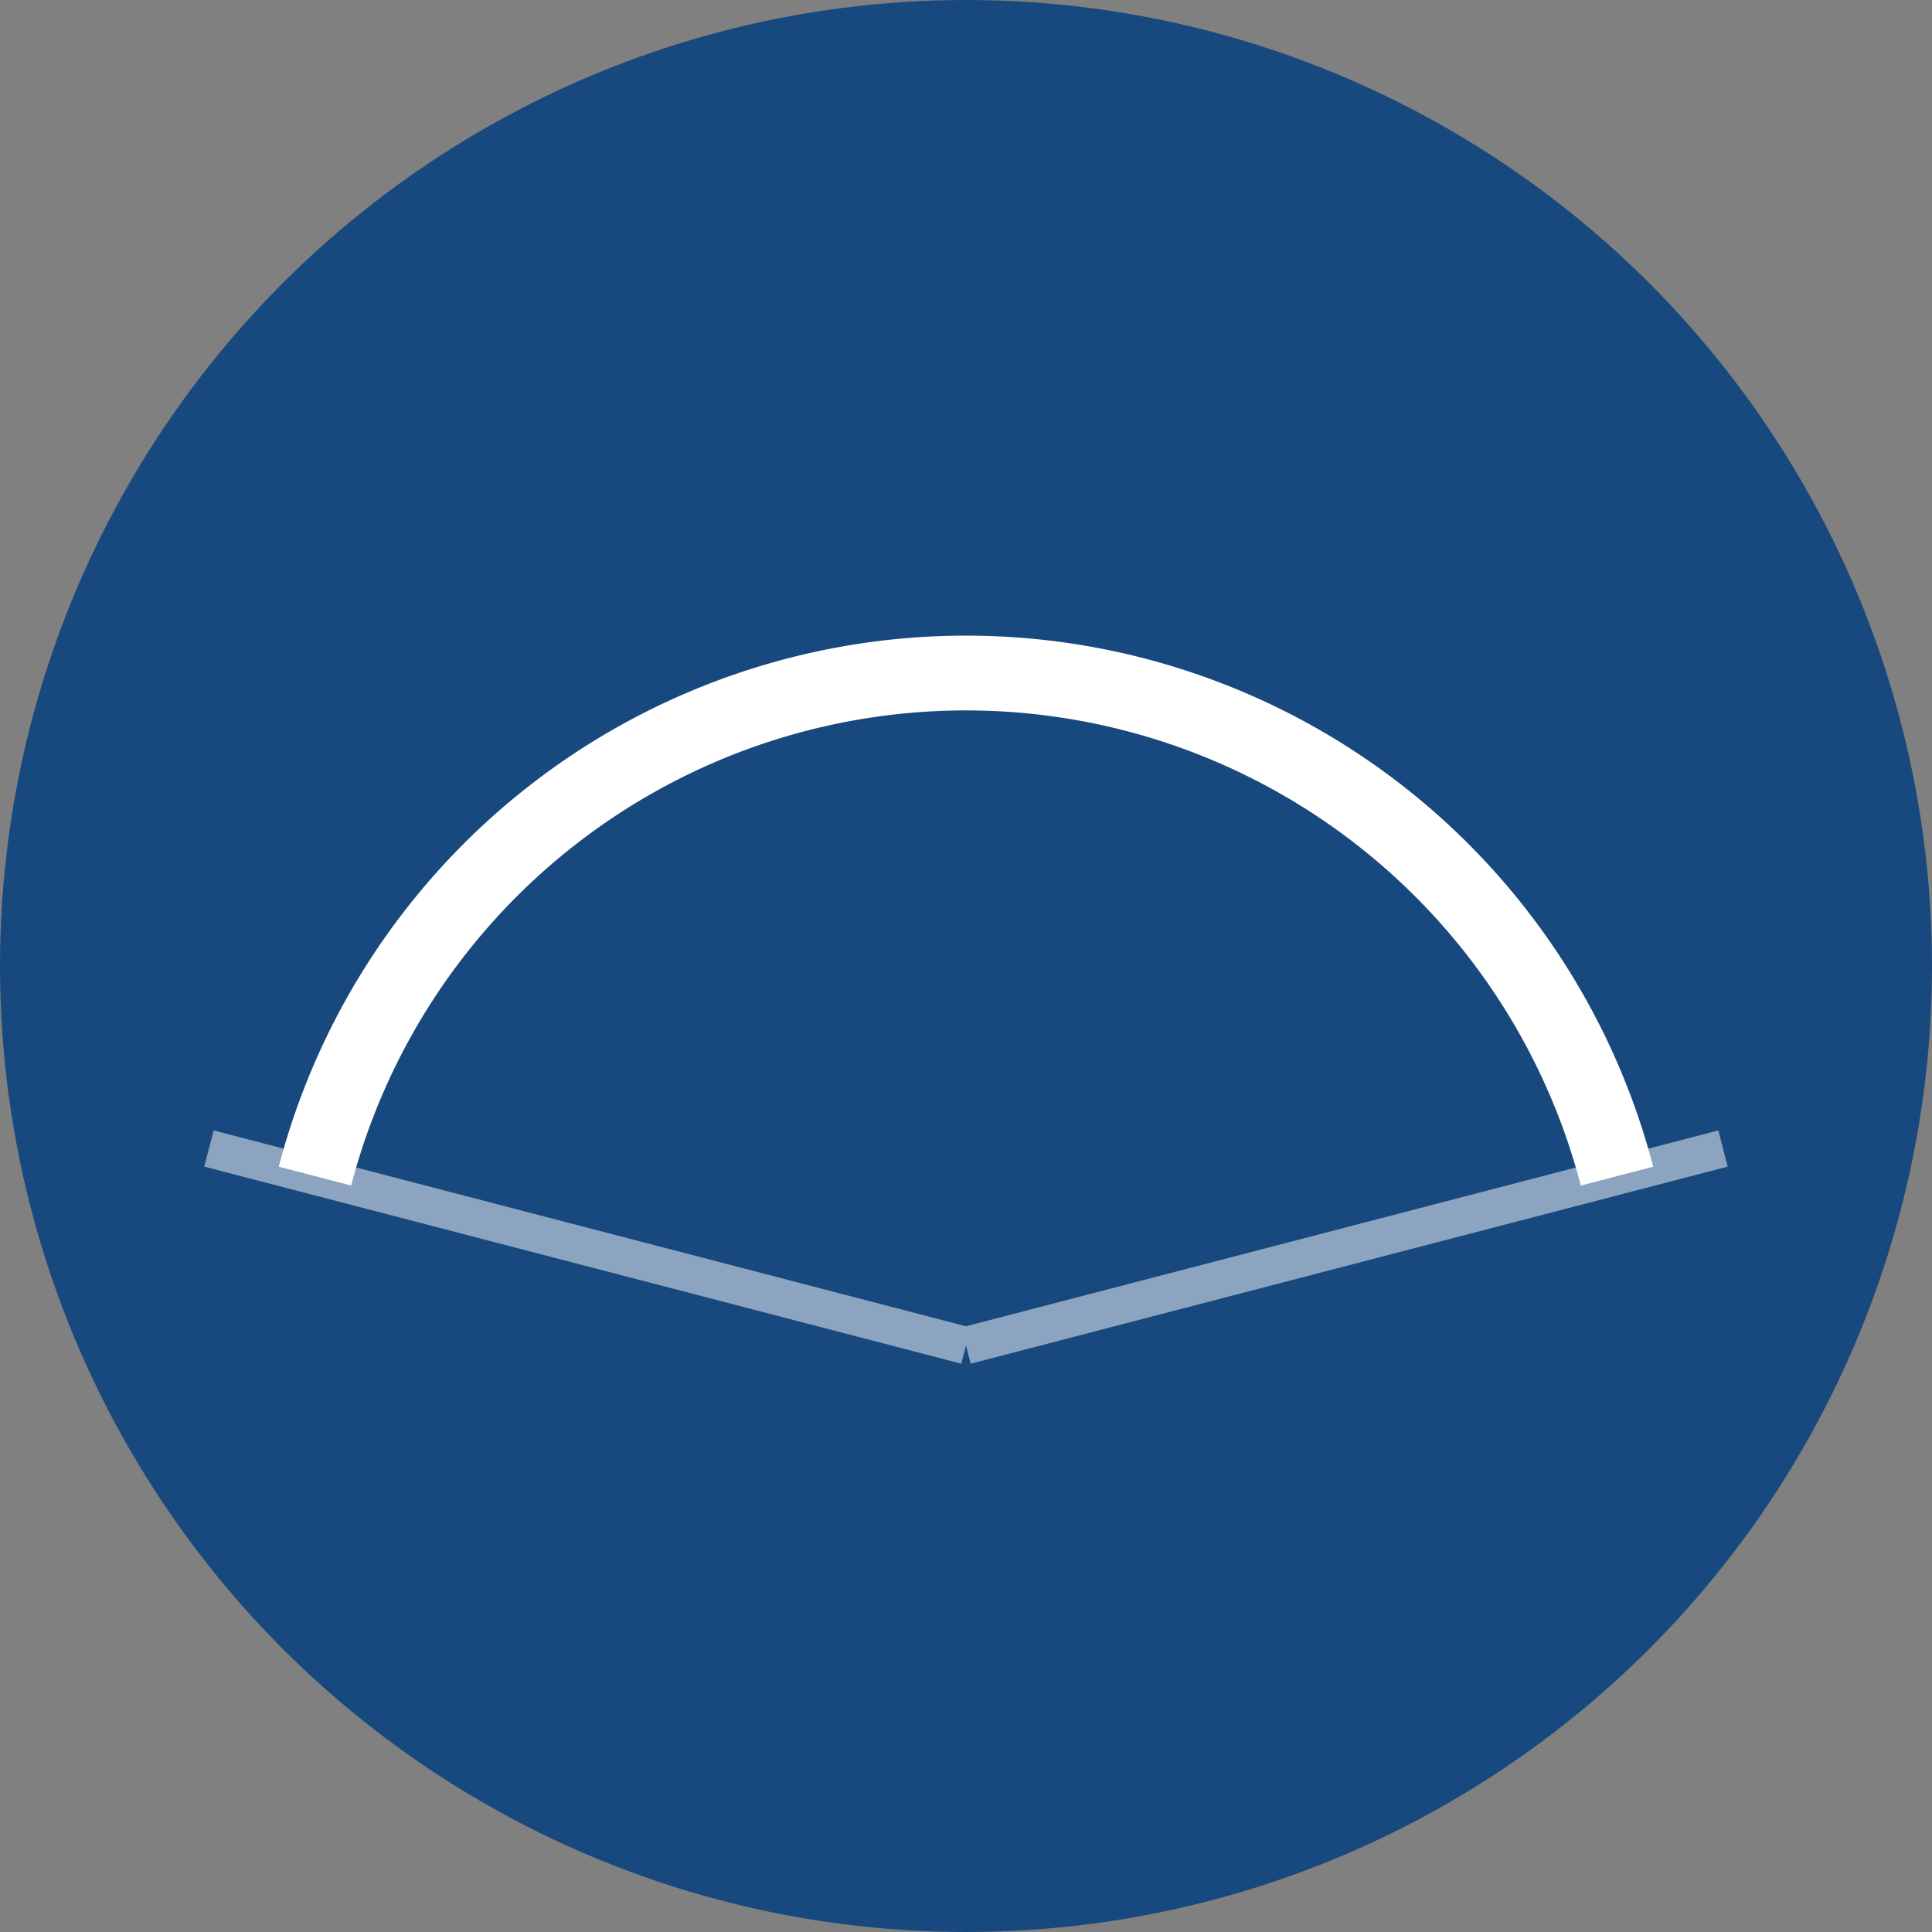 <svg xmlns="http://www.w3.org/2000/svg" width="155" height="155" viewBox="0 0 155 155">
  <rect x="0" y="0" width="155" height="155" fill="#808080" stroke="none"/>
  <g id="icon_bogenprofil" transform="translate(-116.744 -1230)">
    <circle id="Ellipse_5" data-name="Ellipse 5" cx="77.5" cy="77.5" r="77.5" transform="translate(116.744 1230)" fill="#18497e"/>
    <g id="Gruppe_162" data-name="Gruppe 162" transform="translate(133.51 1277.046)">
      <path id="Pfad_74" data-name="Pfad 74" d="M74.672,1510.027a53.975,53.975,0,0,1,104.46,0" transform="translate(-66.169 -1462.716)" fill="none" stroke="#fff" stroke-width="6"/>
      <path id="Vereinigungsmenge_4" data-name="Vereinigungsmenge 4" d="M-734.818-3361.374v0l60.733-15.811Zm-60.734-15.811,60.734,15.811Z" transform="translate(795.552 3422.282)" fill="none" stroke="#fff" stroke-width="3" opacity="0.5"/>
    </g>
  </g>
</svg>
